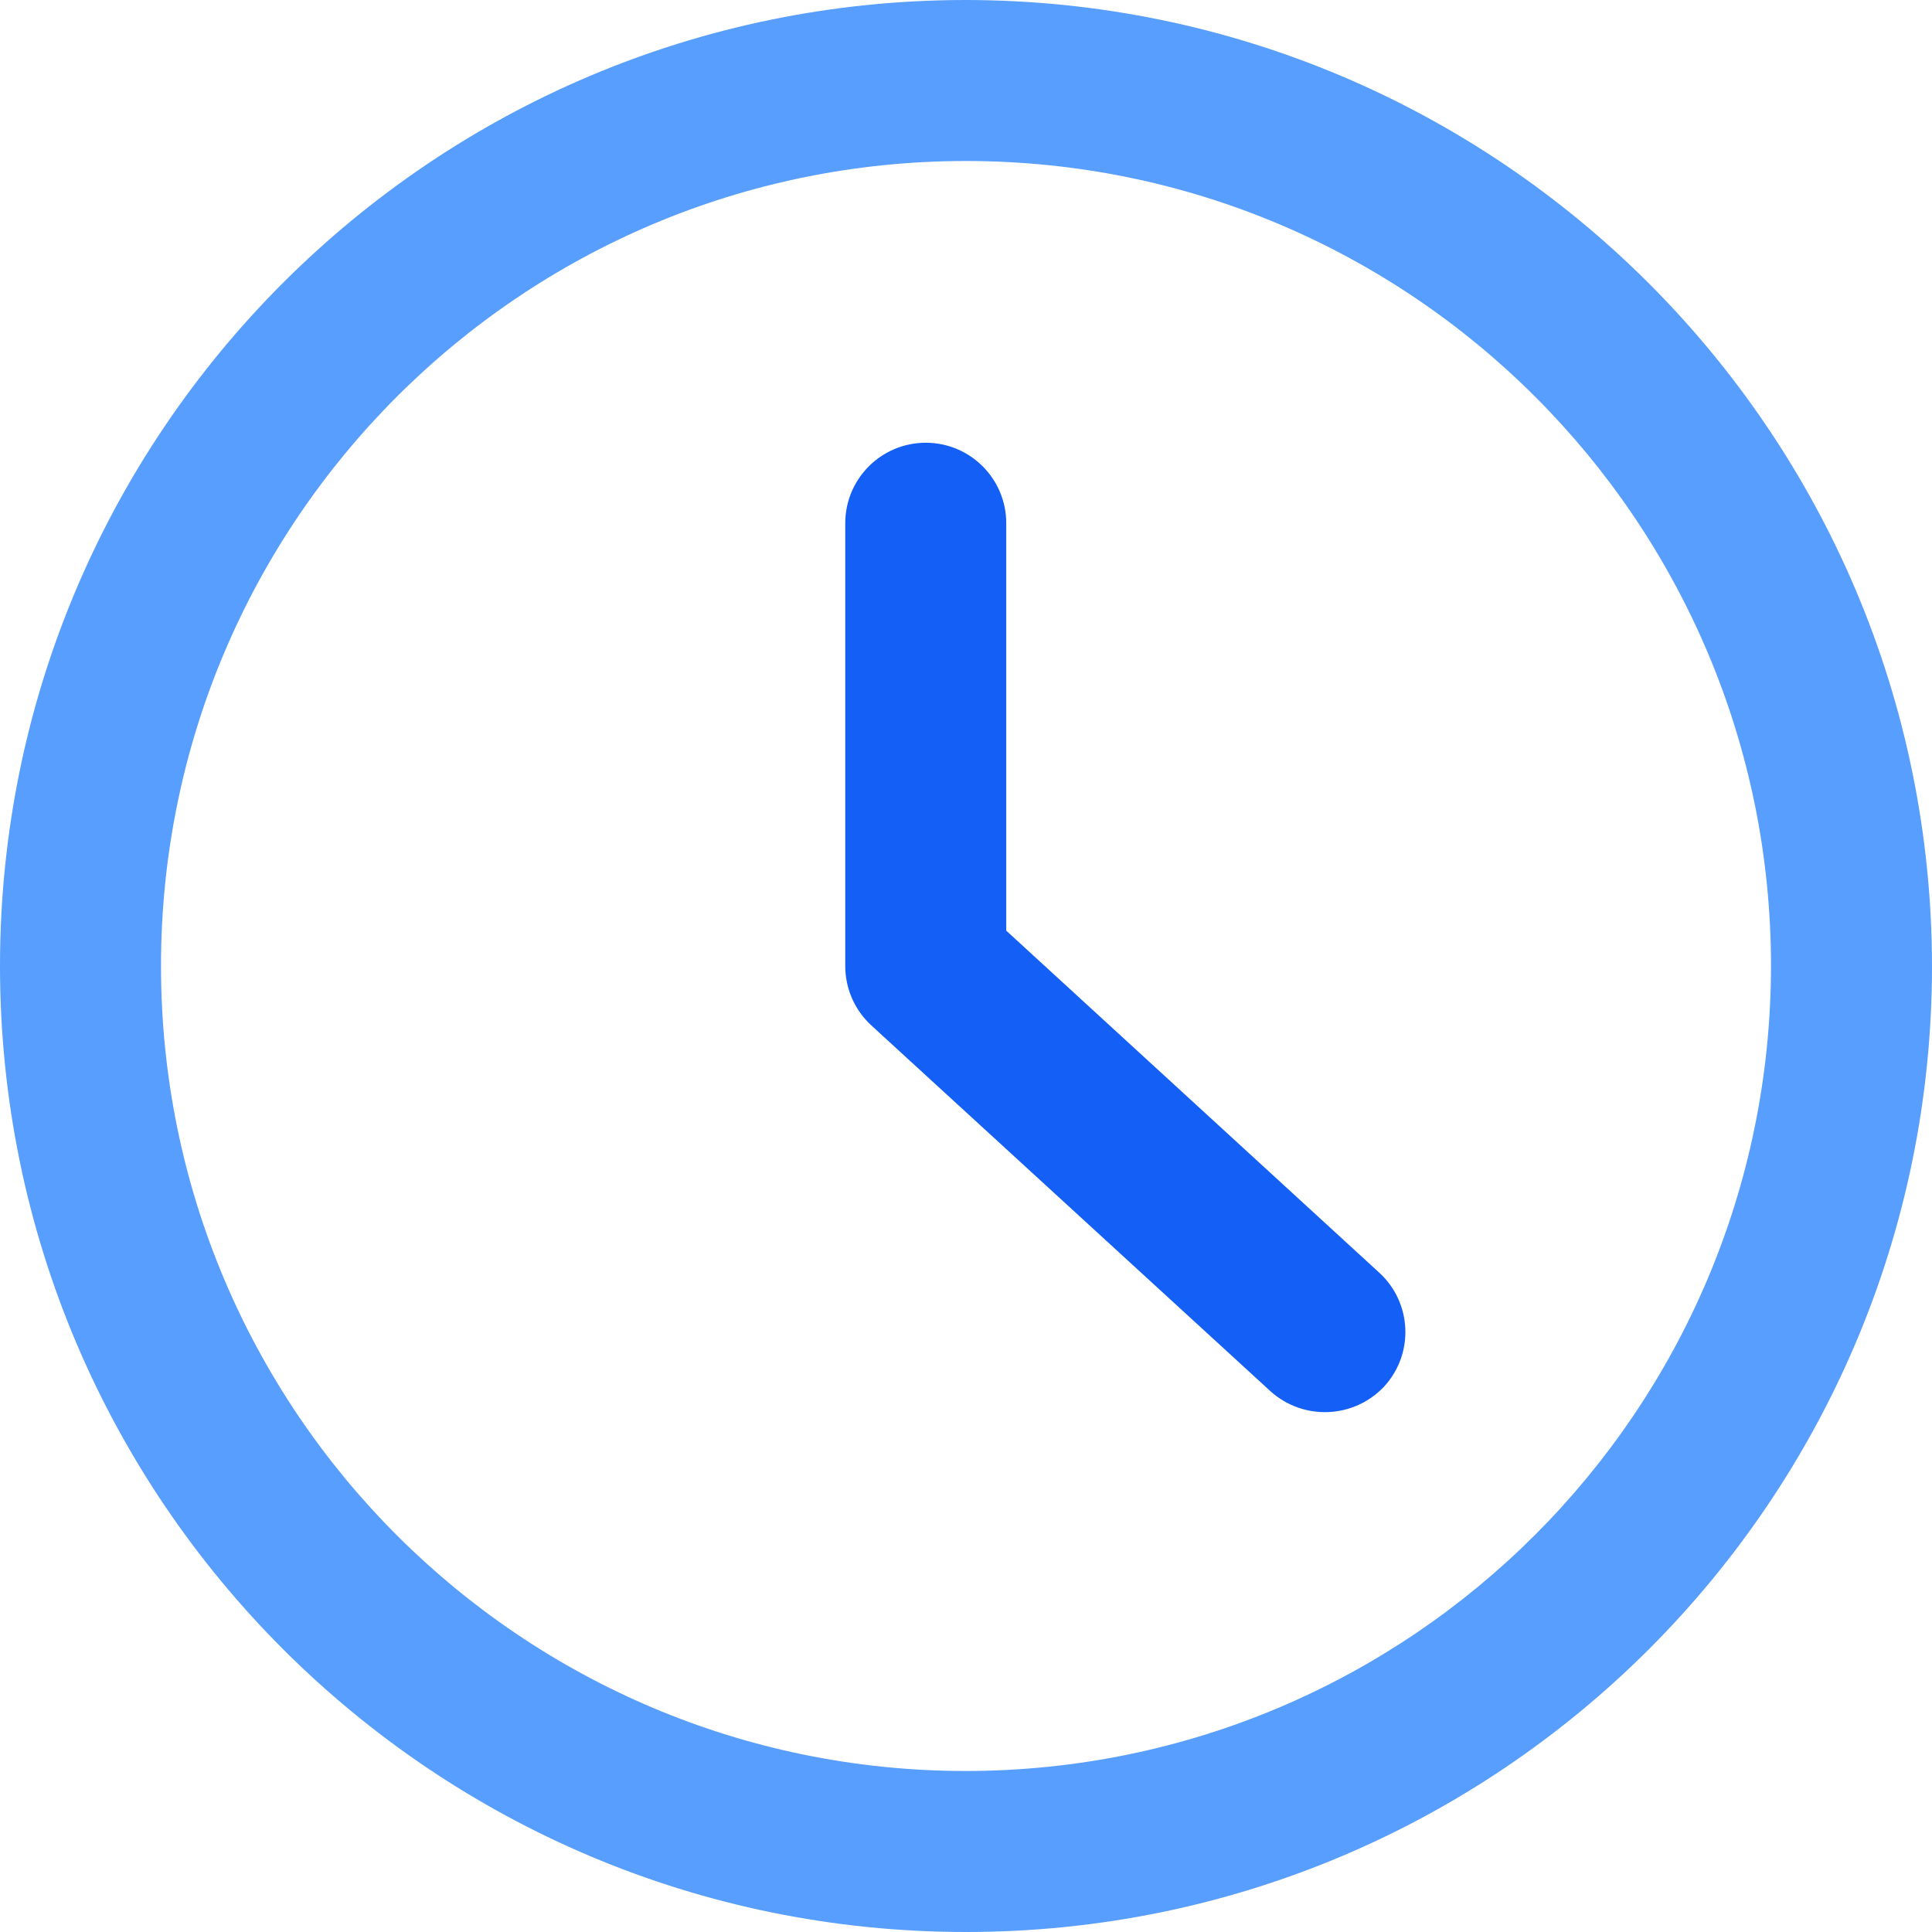 <svg width="48" height="48" viewBox="0 0 48 48" fill="none" xmlns="http://www.w3.org/2000/svg">
<path fill-rule="evenodd" clip-rule="evenodd" d="M0 24C0 10.745 10.745 0 24 0C37.249 0.015 47.985 10.752 48 24C48 37.255 37.255 48 24 48C10.745 48 0 37.255 0 24ZM4 24C4 35.046 12.954 44 24 44C35.041 43.988 43.988 35.041 44 24C44 12.954 35.046 4 24 4C12.954 4 4 12.954 4 24Z" fill="#579EFF"/>
<path d="M34.268 31.62L25 23.122V13C25 11.895 24.105 11 23 11C21.896 11 21 11.895 21 13V24C21 24.561 21.235 25.097 21.648 25.476L31.566 34.566C32.384 35.302 33.641 35.248 34.392 34.444C35.137 33.63 35.082 32.366 34.268 31.62V31.62Z" fill="#145FF5"/>
</svg>
